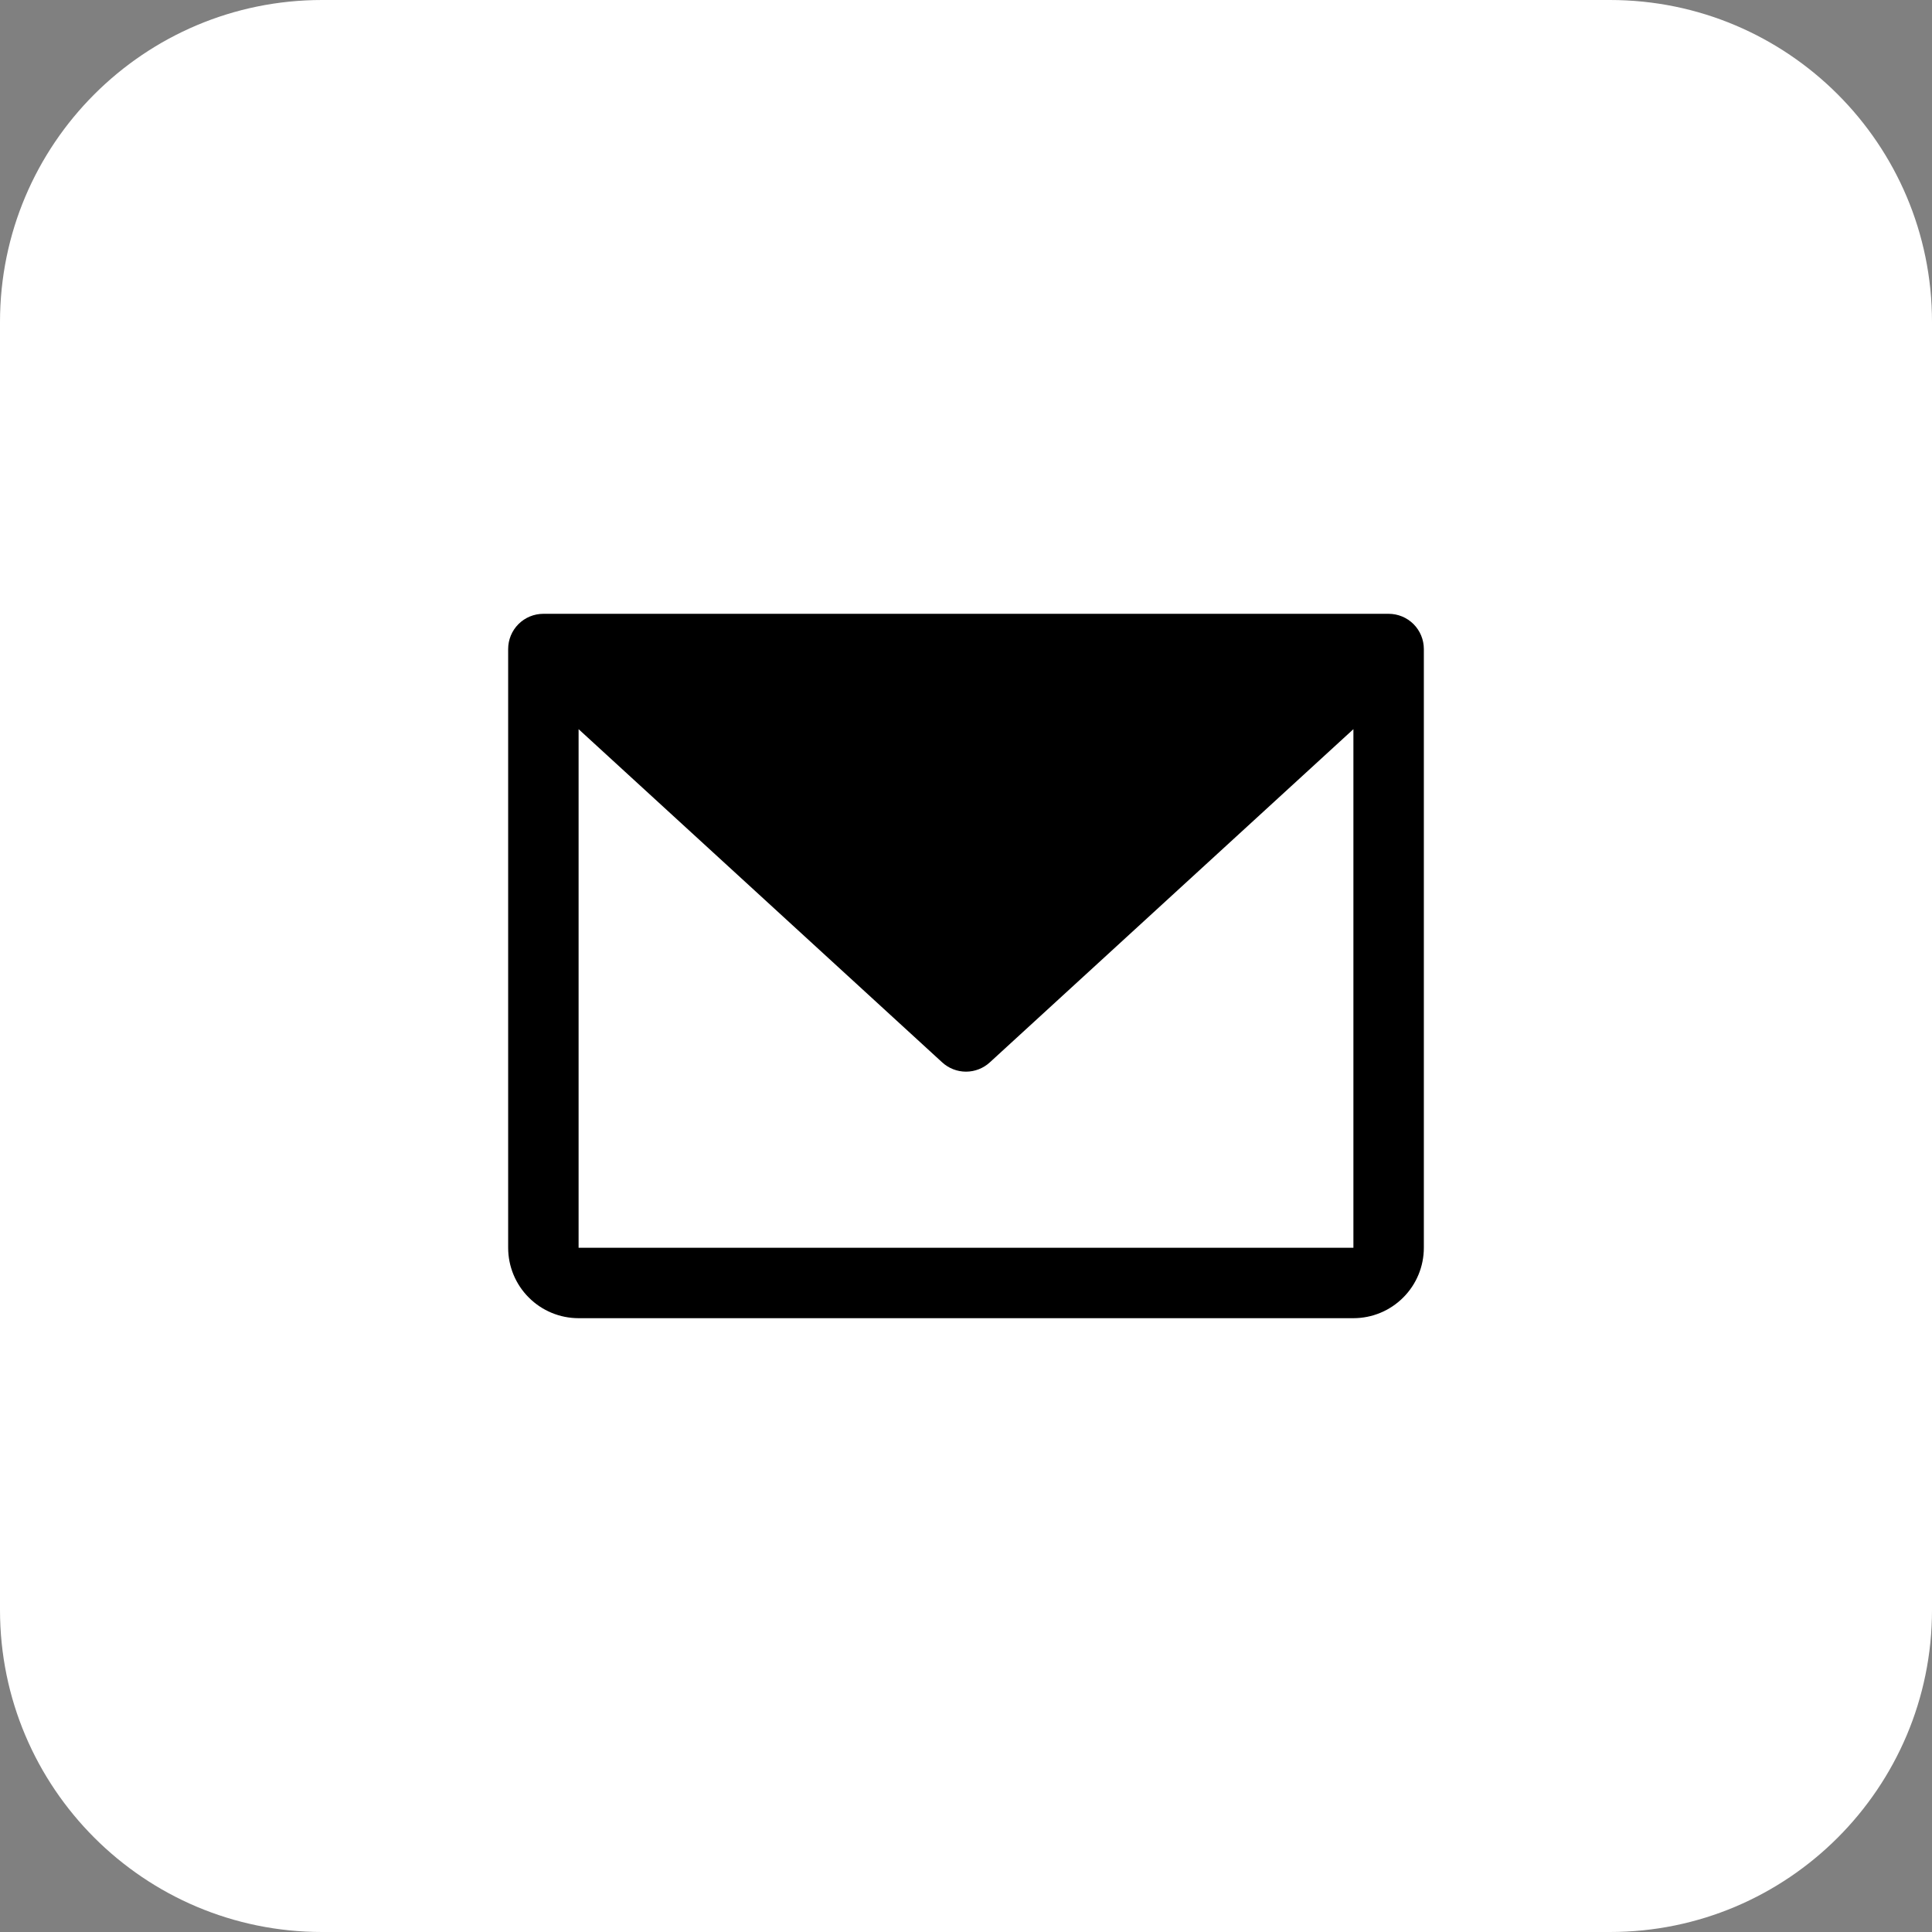 <svg width="48" height="48" viewBox="0 0 48 48" fill="none" xmlns="http://www.w3.org/2000/svg">
<rect x="0" y="0" width="48" height="48" fill="#808080" stroke="none"/>
<g clip-path="url(#clip0_7428_9676)">
<path d="M40 0H8C3.582 0 0 3.582 0 8V40C0 44.418 3.582 48 8 48H40C44.418 48 48 44.418 48 40V8C48 3.582 44.418 0 40 0Z" fill="white"/>
<path d="M34.5 15.25H13.5C13.268 15.25 13.045 15.342 12.881 15.506C12.717 15.67 12.625 15.893 12.625 16.125V31C12.625 31.464 12.809 31.909 13.138 32.237C13.466 32.566 13.911 32.75 14.375 32.75H33.625C34.089 32.75 34.534 32.566 34.862 32.237C35.191 31.909 35.375 31.464 35.375 31V16.125C35.375 15.893 35.283 15.67 35.119 15.506C34.955 15.342 34.732 15.25 34.5 15.25ZM33.625 31H14.375V18.116L23.409 26.395C23.571 26.543 23.781 26.625 24 26.625C24.219 26.625 24.429 26.543 24.591 26.395L33.625 18.116V31Z" fill="black"/>
</g>
<defs>
<clipPath id="clip0_7428_9676">
<rect width="48" height="48" fill="white"/>
</clipPath>
</defs>
</svg>
